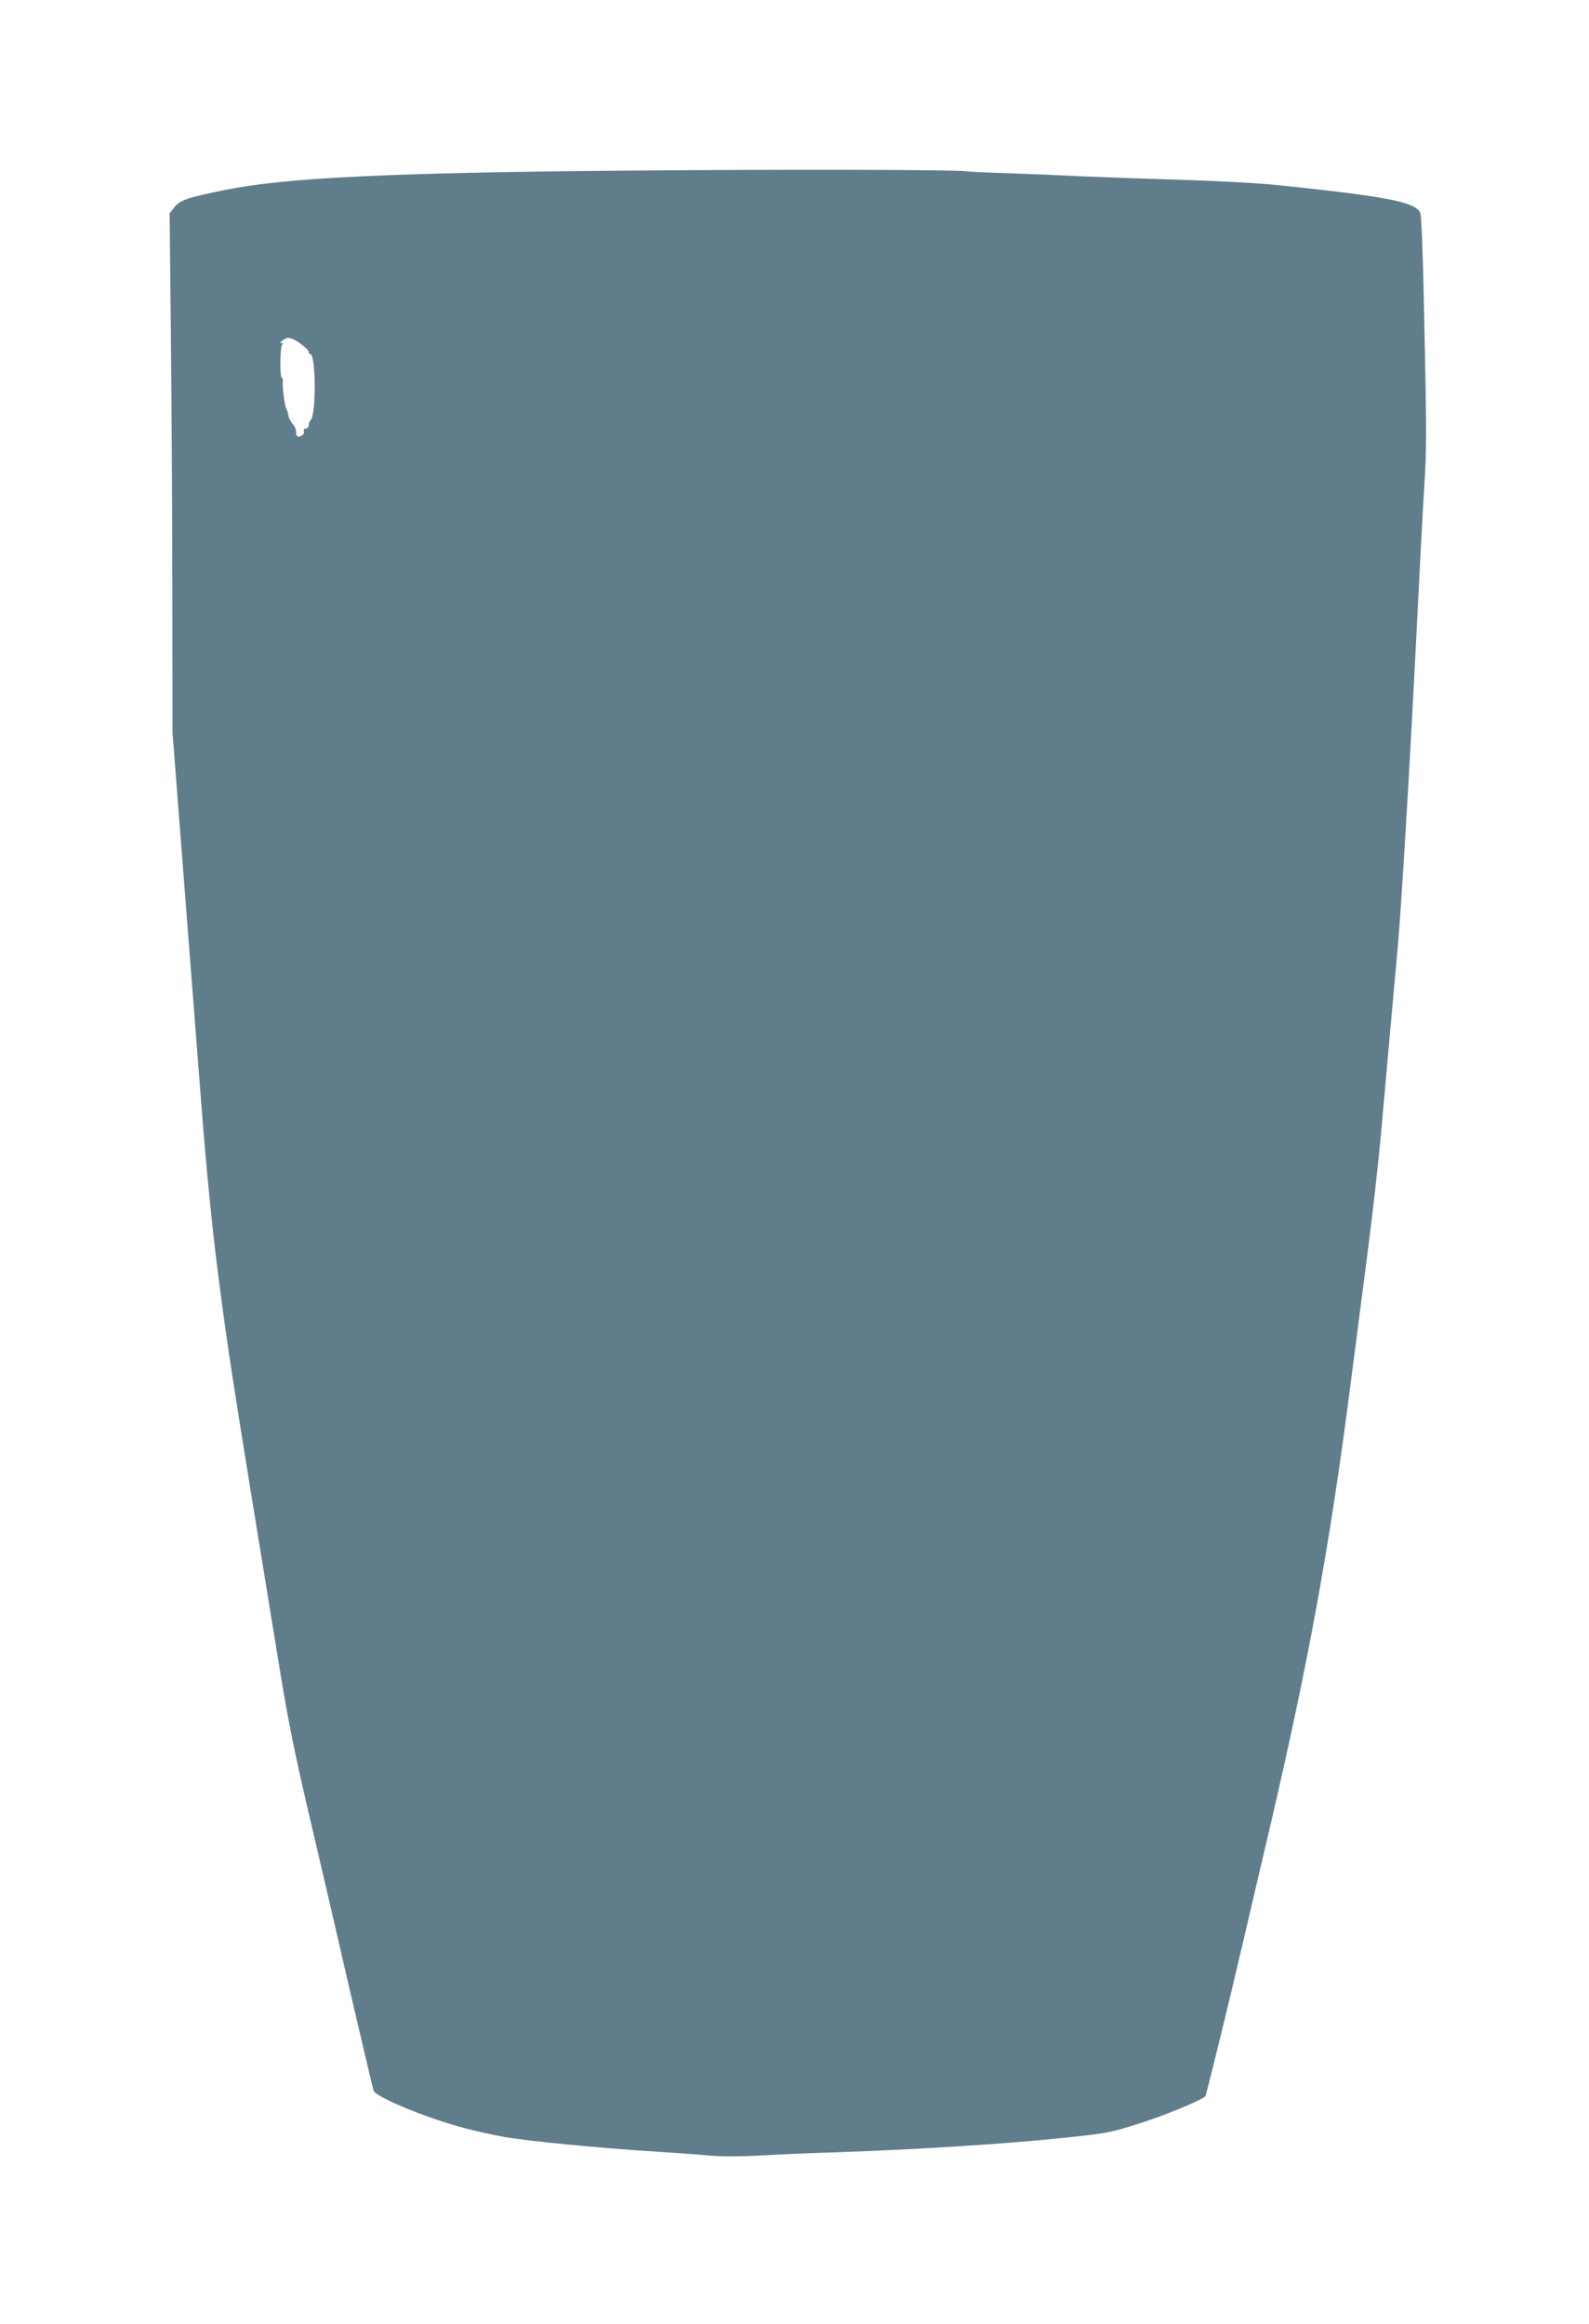 <?xml version="1.0" standalone="no"?>
<!DOCTYPE svg PUBLIC "-//W3C//DTD SVG 20010904//EN"
 "http://www.w3.org/TR/2001/REC-SVG-20010904/DTD/svg10.dtd">
<svg version="1.0" xmlns="http://www.w3.org/2000/svg"
 width="875pt" height="1280pt" viewBox="0 0 875 1280"
 preserveAspectRatio="xMidYMid meet">
<g transform="translate(0,1280) scale(0.1,-0.1)"
fill="#607d8b" stroke="none">
<path d="M3420 11860 c-1271 -11 -1852 -39 -2180 -106 -212 -43 -249 -56 -281
-97 l-25 -32 7 -675 c4 -371 8 -1015 8 -1431 l1 -755 60 -775 c33 -425 78
-1005 100 -1288 27 -346 56 -642 90 -910 55 -430 68 -517 339 -2176 45 -279
84 -471 156 -780 53 -225 109 -466 125 -535 65 -286 231 -996 237 -1014 10
-35 291 -151 498 -206 61 -16 160 -38 220 -49 118 -22 551 -64 835 -81 96 -6
225 -15 286 -21 75 -7 171 -7 300 0 104 6 272 13 374 16 456 15 956 46 1290
81 236 25 251 27 420 81 133 42 329 123 357 147 2 1 32 119 67 262 62 251 86
352 291 1229 206 881 325 1530 434 2370 33 253 80 618 105 811 25 194 57 478
71 633 14 154 36 407 50 561 14 154 32 353 40 443 20 210 67 995 105 1747 16
327 35 685 42 795 15 224 14 323 -1 1017 -6 308 -14 495 -21 508 -31 58 -184
88 -780 150 -118 12 -336 24 -550 30 -195 6 -447 15 -560 20 -113 6 -286 13
-385 16 -99 3 -196 7 -215 10 -72 10 -1018 12 -1910 4z m-1798 -932 c37 -20
78 -55 78 -67 0 -6 4 -11 8 -11 32 0 34 -332 3 -363 -6 -6 -11 -19 -11 -29 0
-10 -7 -18 -16 -18 -10 0 -14 -6 -10 -15 3 -8 -3 -19 -13 -24 -22 -12 -31 -5
-31 24 0 12 -9 31 -20 42 -10 12 -21 32 -22 45 -2 12 -6 28 -10 34 -9 13 -23
111 -21 147 1 15 -1 27 -5 27 -12 0 -10 174 2 182 7 5 6 8 -3 8 -11 0 -9 4 5
15 24 18 35 18 66 3z"/>
</g>
</svg>
